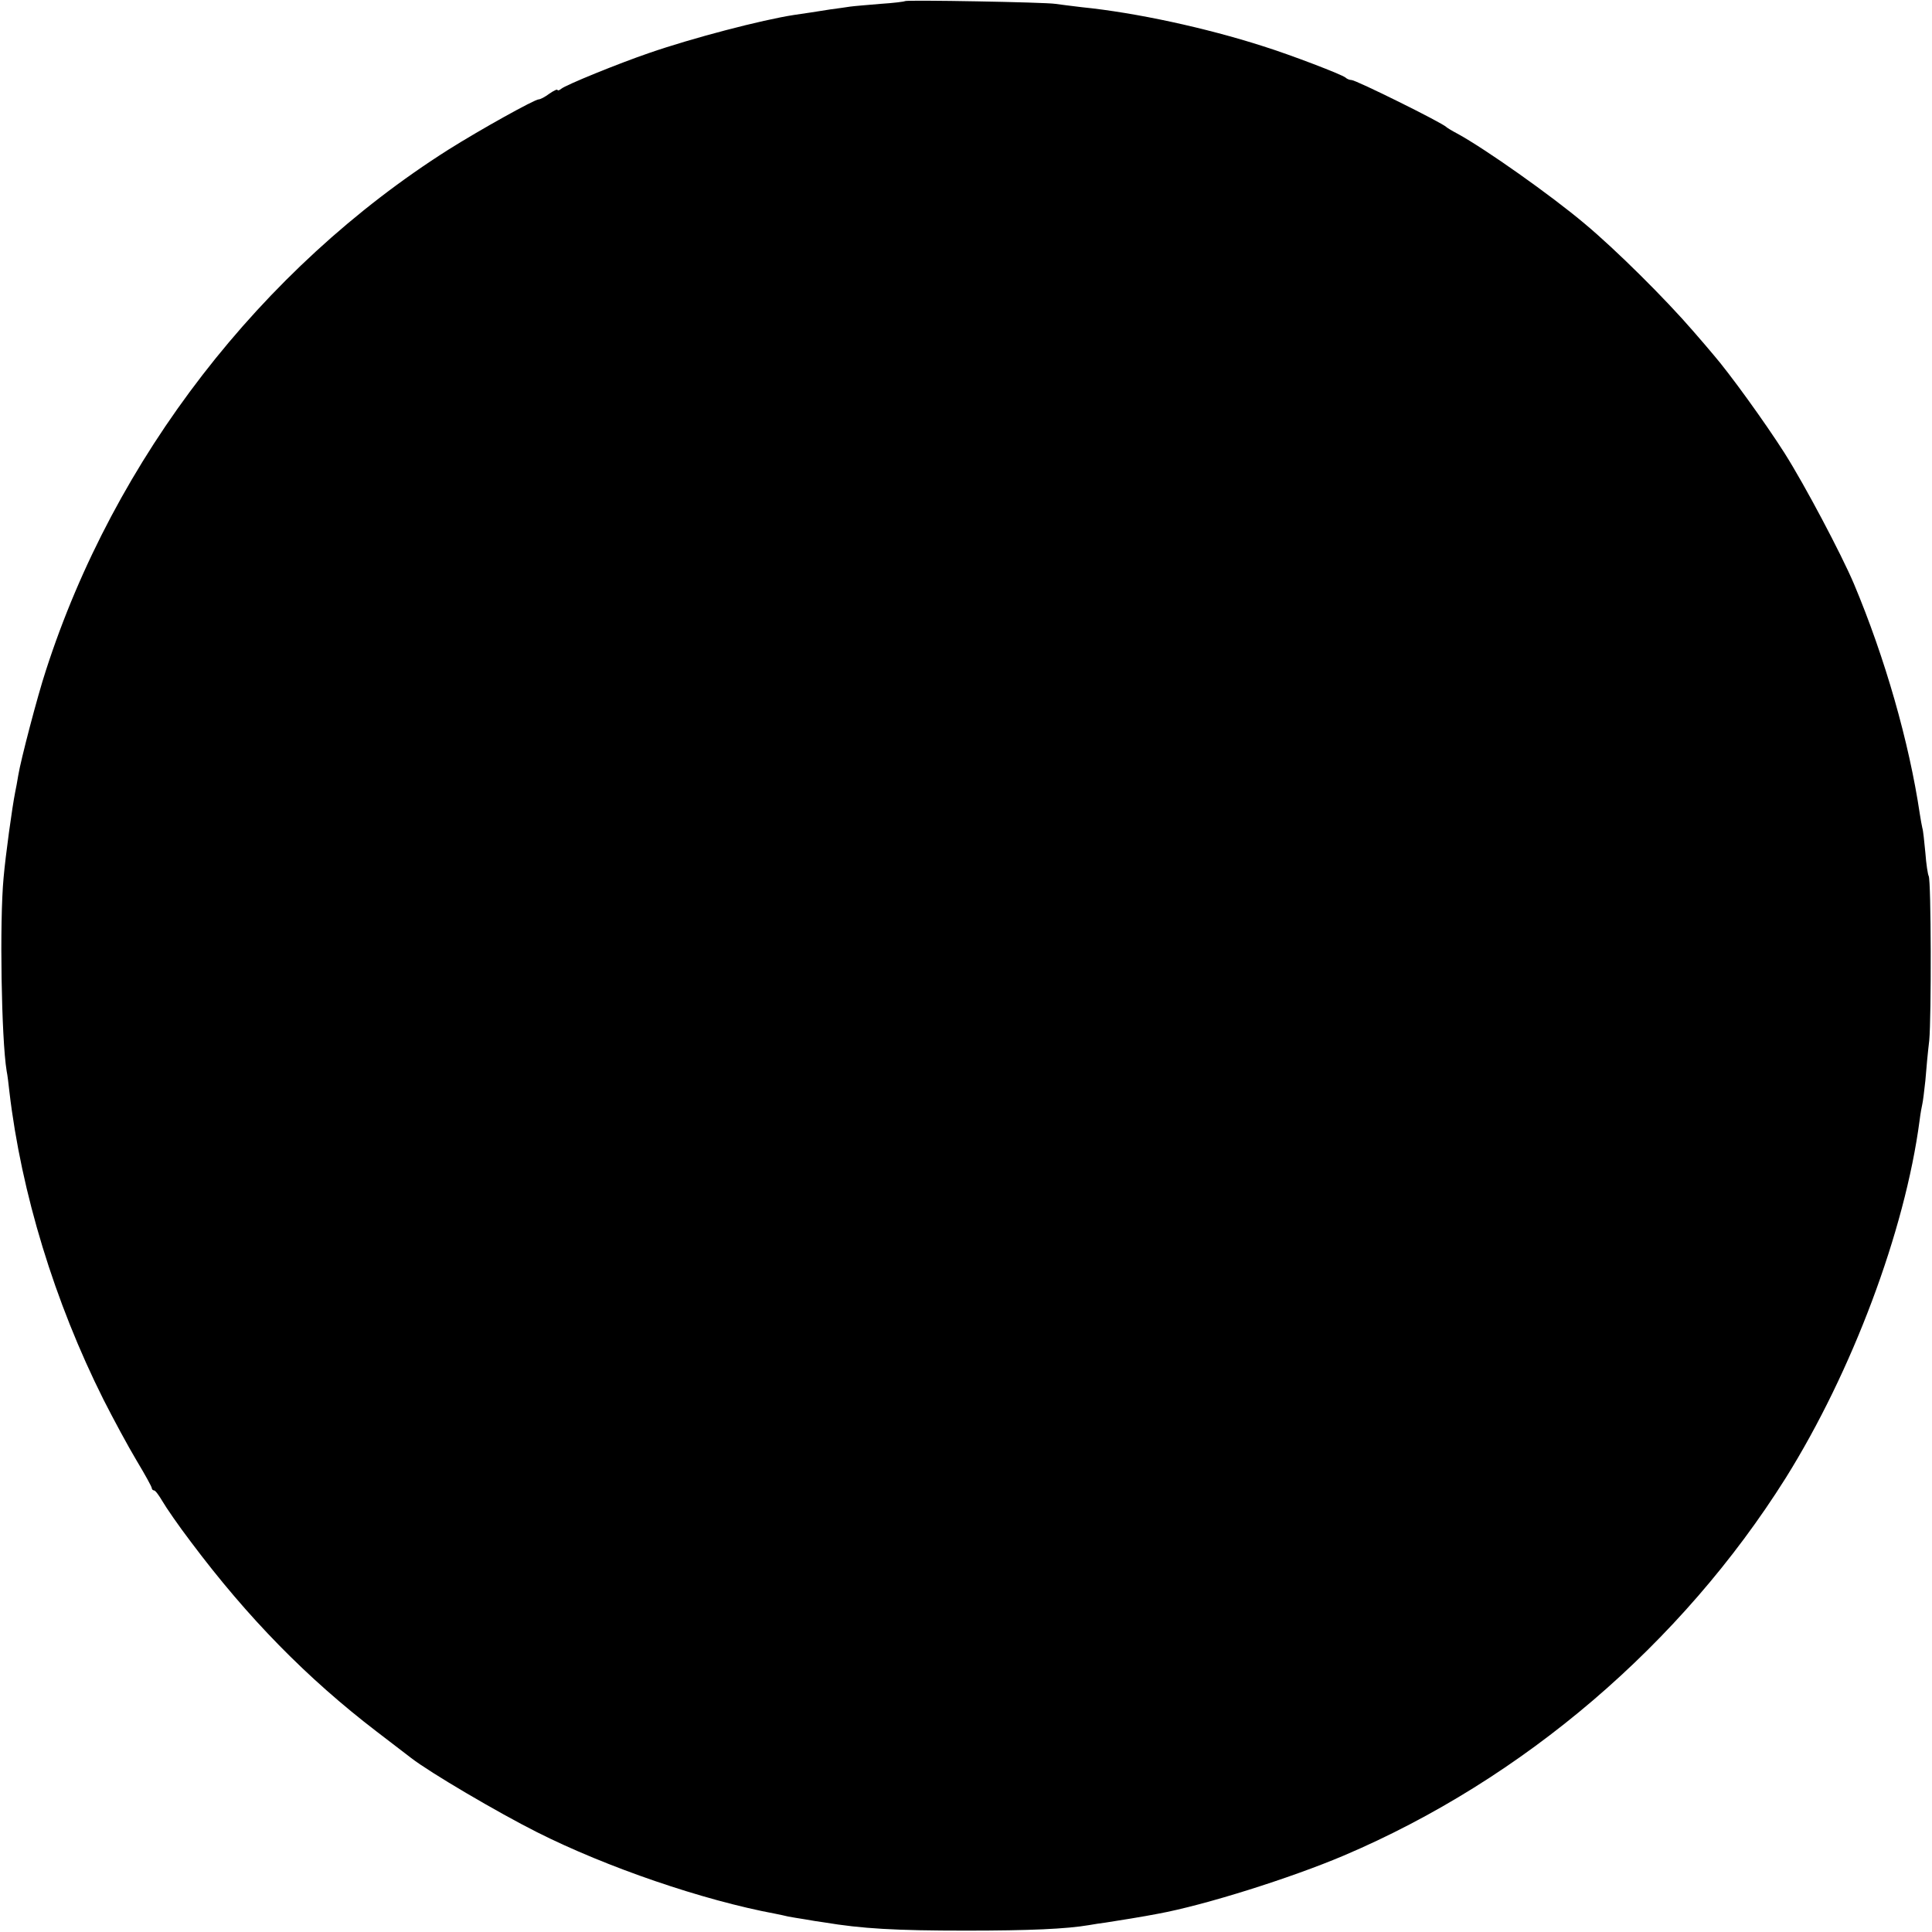 <?xml version="1.0" standalone="no"?>
<!DOCTYPE svg PUBLIC "-//W3C//DTD SVG 20010904//EN"
 "http://www.w3.org/TR/2001/REC-SVG-20010904/DTD/svg10.dtd">
<svg version="1.0" xmlns="http://www.w3.org/2000/svg"
 width="700pt" height="700pt" viewBox="0 0 700 700"
 preserveAspectRatio="xMidYMid meet">
<g transform="translate(0,700) scale(0.1,-0.1)"
fill="#000000" stroke="none">
<path d="M3279 6996 c-2 -2 -42 -7 -89 -10 -47 -4 -96 -8 -110 -10 -14 -2 -46
-7 -71 -10 -25 -4 -57 -9 -70 -11 -13 -2 -41 -6 -61 -9 -118 -18 -370 -84
-526 -138 -111 -38 -303 -116 -319 -130 -7 -6 -13 -7 -13 -4 0 4 -13 -2 -29
-13 -16 -12 -33 -21 -39 -21 -15 0 -211 -109 -327 -182 -680 -431 -1211 -1118
-1459 -1888 -30 -91 -91 -324 -100 -380 -3 -19 -8 -46 -11 -60 -11 -55 -35
-230 -42 -310 -15 -159 -8 -584 11 -700 3 -14 7 -47 10 -75 43 -367 164 -763
341 -1116 36 -71 90 -171 120 -221 30 -50 55 -95 55 -100 0 -4 4 -8 8 -8 5 0
18 -18 31 -40 12 -21 58 -88 103 -147 206 -275 421 -494 673 -687 55 -42 111
-85 124 -95 68 -53 315 -198 456 -269 254 -128 602 -247 865 -296 14 -3 35 -7
46 -10 12 -2 39 -7 60 -10 22 -4 53 -9 69 -11 138 -23 259 -30 515 -30 230 0
364 6 446 20 16 3 43 7 59 9 34 5 145 23 190 32 170 31 483 130 674 211 651
277 1223 767 1601 1368 240 384 432 894 485 1295 3 25 8 52 10 60 2 8 7 47 11
85 3 39 9 104 14 145 8 85 7 581 -2 596 -3 5 -9 43 -12 84 -4 41 -8 82 -11 90
-2 8 -6 31 -9 50 -39 262 -126 566 -239 835 -46 108 -177 356 -251 473 -72
113 -200 290 -259 358 -13 16 -46 54 -72 84 -101 117 -280 295 -394 390 -121
102 -360 271 -461 326 -19 10 -37 21 -40 24 -16 16 -327 170 -343 170 -7 0
-17 4 -22 9 -13 11 -195 81 -300 114 -206 66 -458 121 -656 141 -36 4 -79 10
-95 12 -35 6 -540 15 -545 10z"/>
</g>
</svg>
